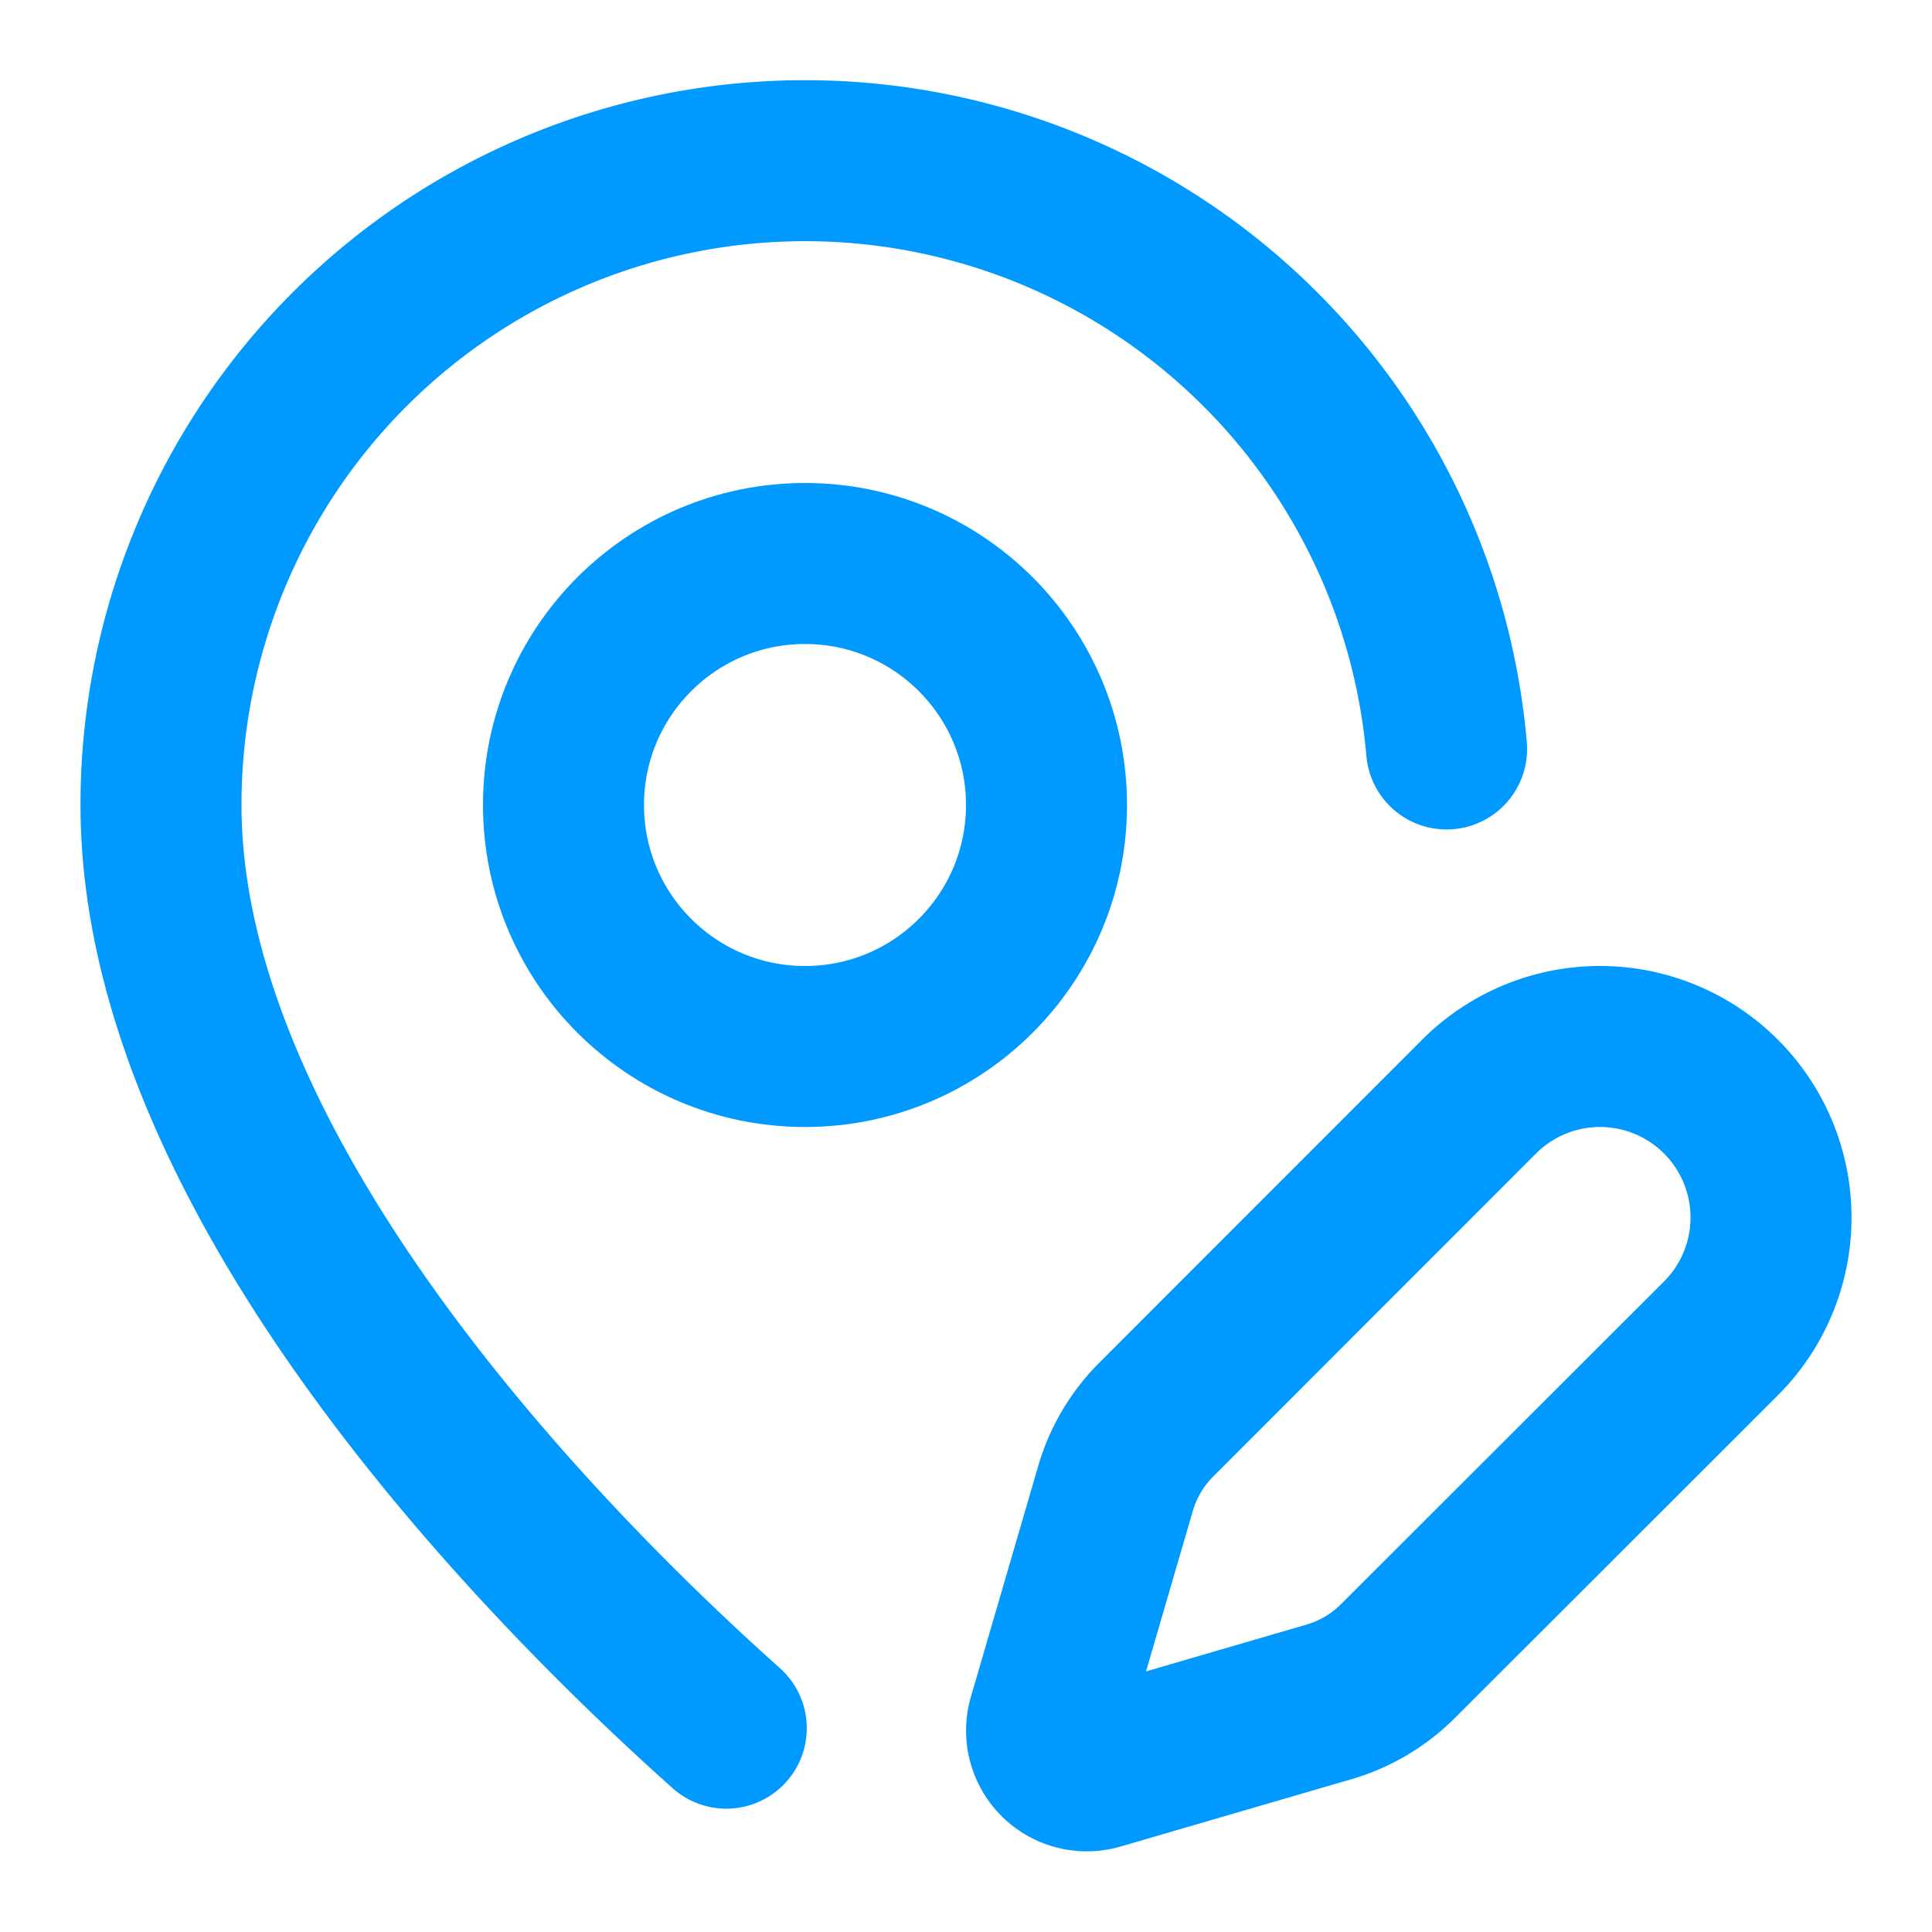 <svg xmlns="http://www.w3.org/2000/svg" width="24" height="24" viewBox="0 0 24 24" fill="none" stroke="#0099FF" stroke-width="2" stroke-linecap="round" stroke-linejoin="round" class="lucide lucide-location-edit-icon lucide-location-edit"><path d="M17.97 9.304A8 8 0 0 0 2 10c0 4.69 4.887 9.562 7.022 11.468"></path><path d="M21.378 16.626a1 1 0 0 0-3.004-3.004l-4.01 4.012a2 2 0 0 0-.506.854l-.837 2.87a.5.5 0 0 0 .62.62l2.87-.837a2 2 0 0 0 .854-.506z"></path><circle cx="10" cy="10" r="3"></circle></svg>